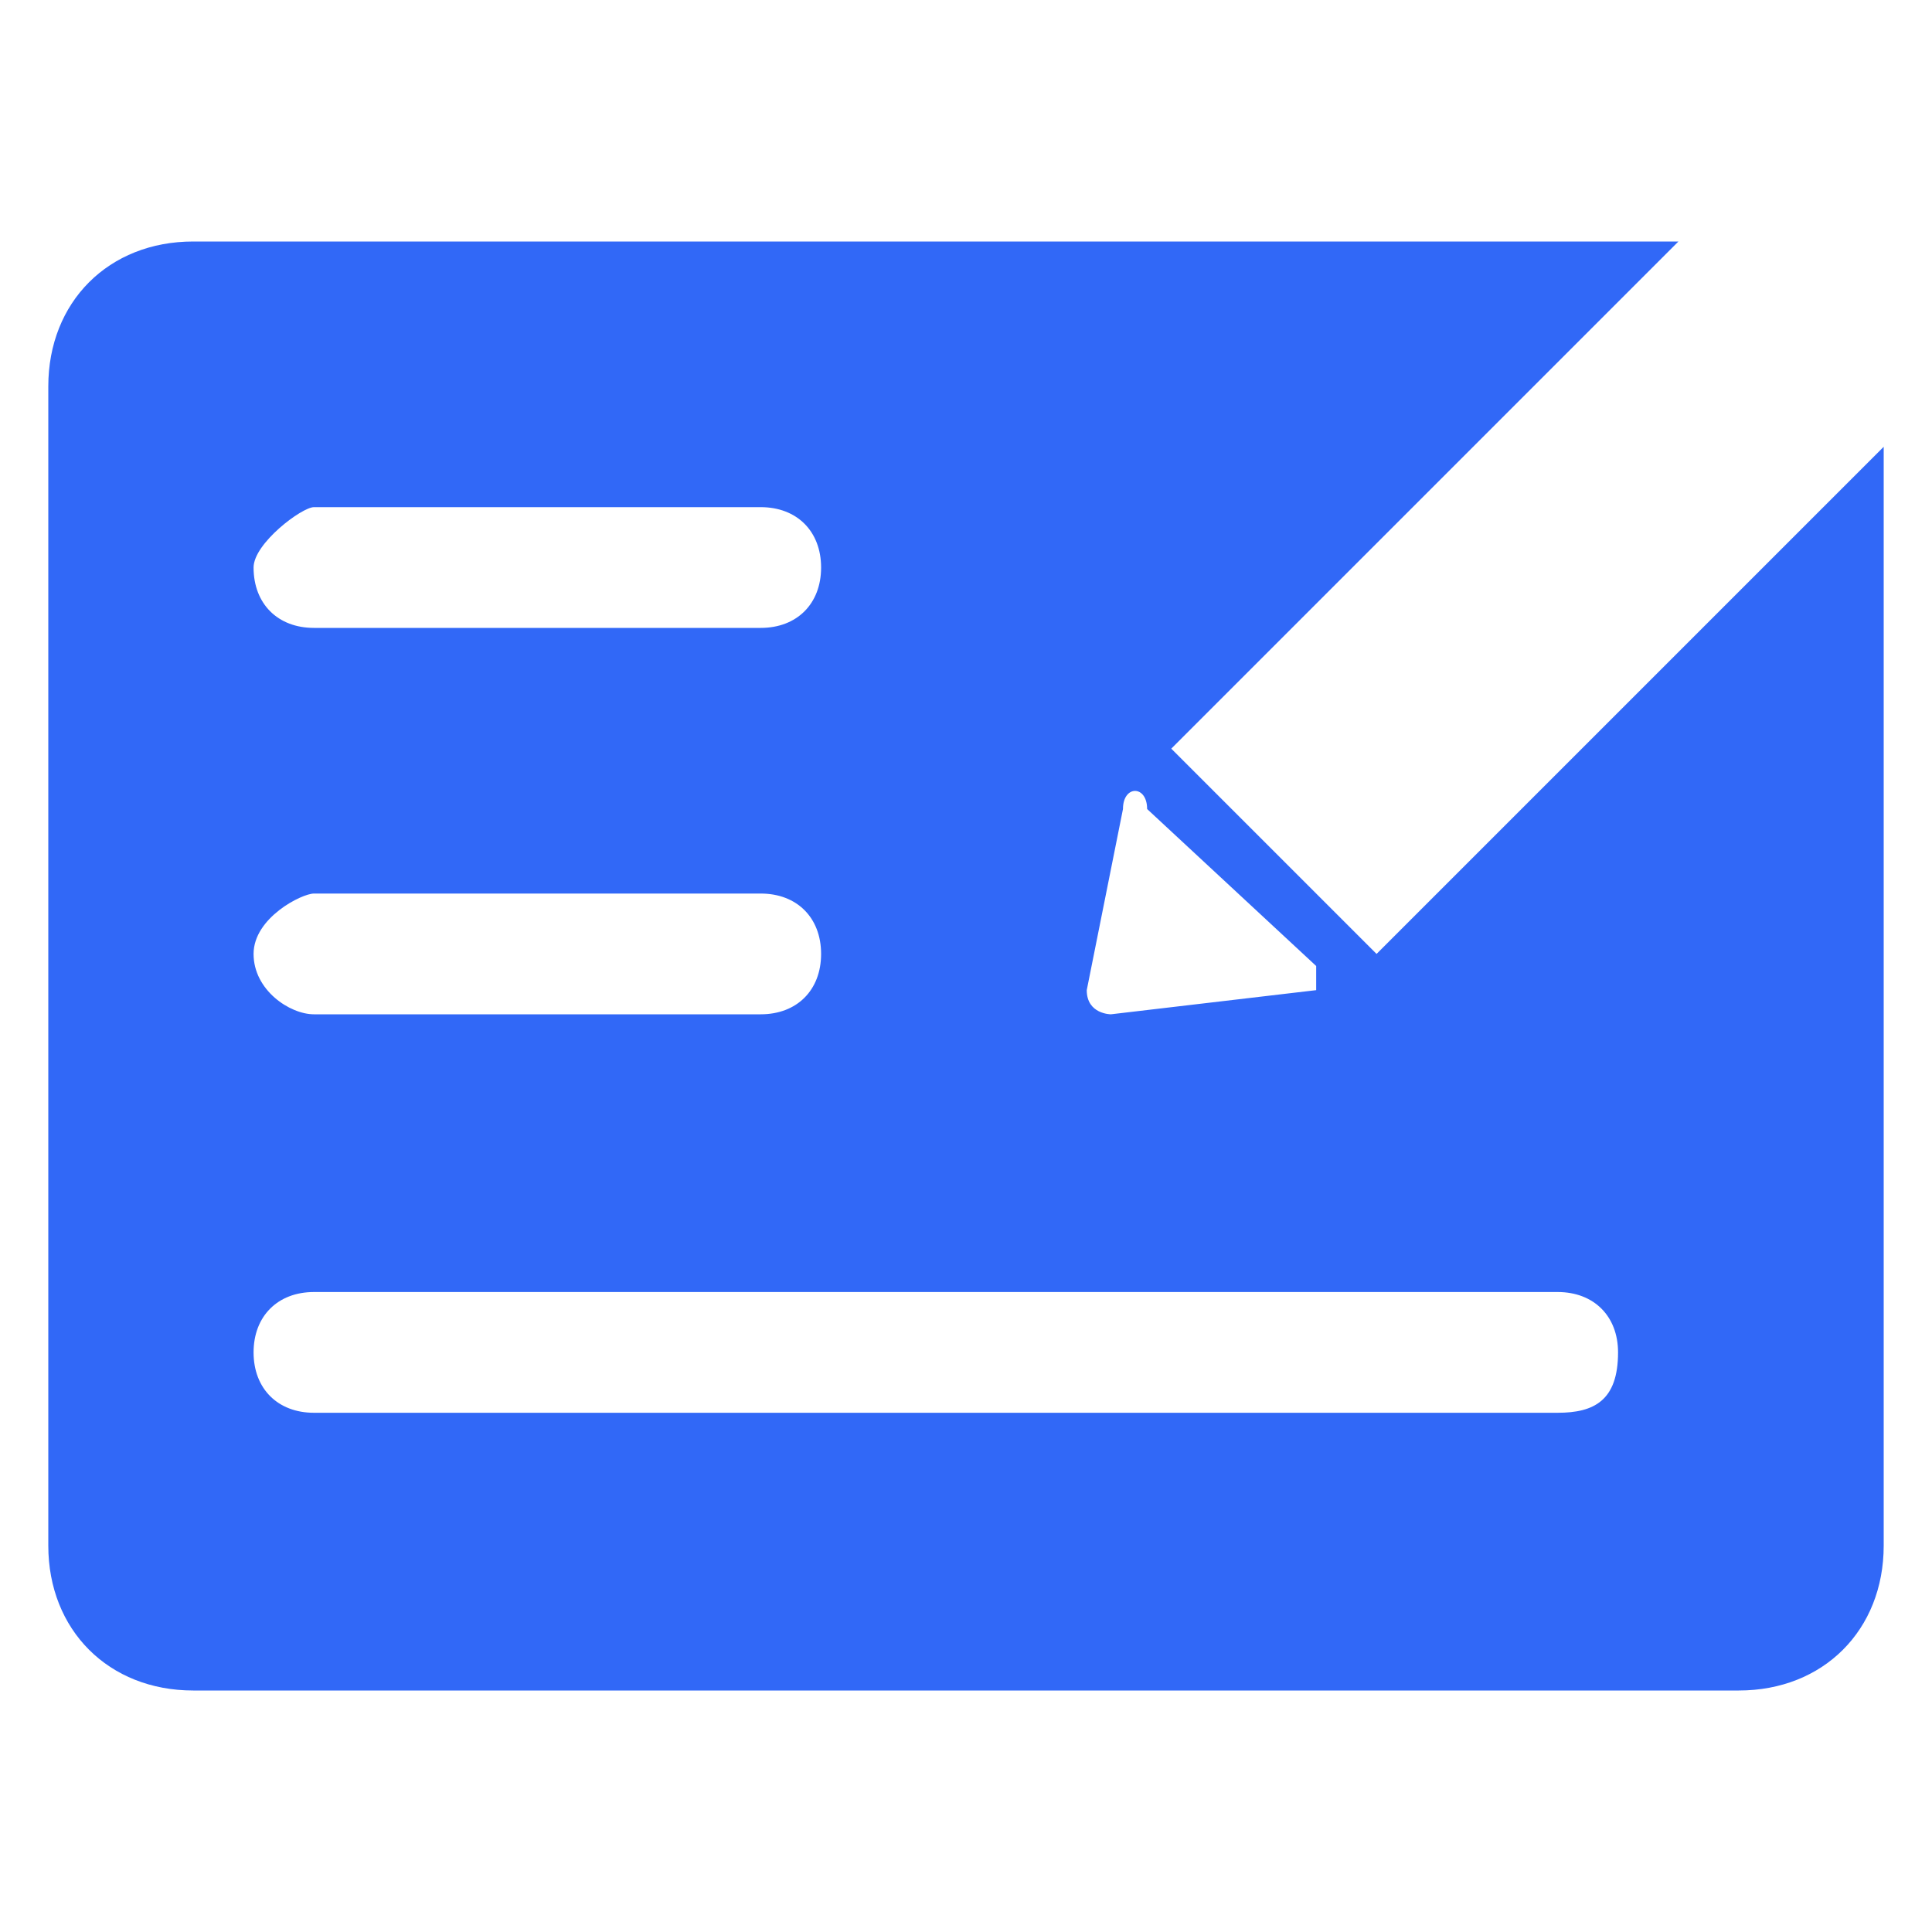 <svg t="1666584699333" class="icon" viewBox="0 0 1024 1024" version="1.1" xmlns="http://www.w3.org/2000/svg" p-id="19137" width="200" height="200"><path d="M729.6 505.6L620.8 396.8 889.6 128H102.4C57.6 128 25.6 160 25.6 204.8v614.4c0 44.8 32 76.8 76.8 76.8h819.2c44.8 0 76.8-32 76.8-76.8V236.8l-268.8 268.8zM595.2 428.8c0-12.8 12.8-12.8 12.8 0L697.6 512v12.8l-108.8 12.8s-12.8 0-12.8-12.8l19.2-96zM166.4 268.8h236.8c19.2 0 32 12.8 32 32s-12.8 32-32 32H166.4c-19.2 0-32-12.8-32-32 0-12.8 25.6-32 32-32z m0 204.8h236.8c19.2 0 32 12.8 32 32s-12.8 32-32 32H166.4c-12.8 0-32-12.8-32-32s25.6-32 32-32z m659.2 275.2H166.4c-19.2 0-32-12.8-32-32s12.8-32 32-32h659.2c19.2 0 32 12.8 32 32 0 25.6-12.8 32-32 32z" p-id="19138" fill="#3168F7"></path></svg>